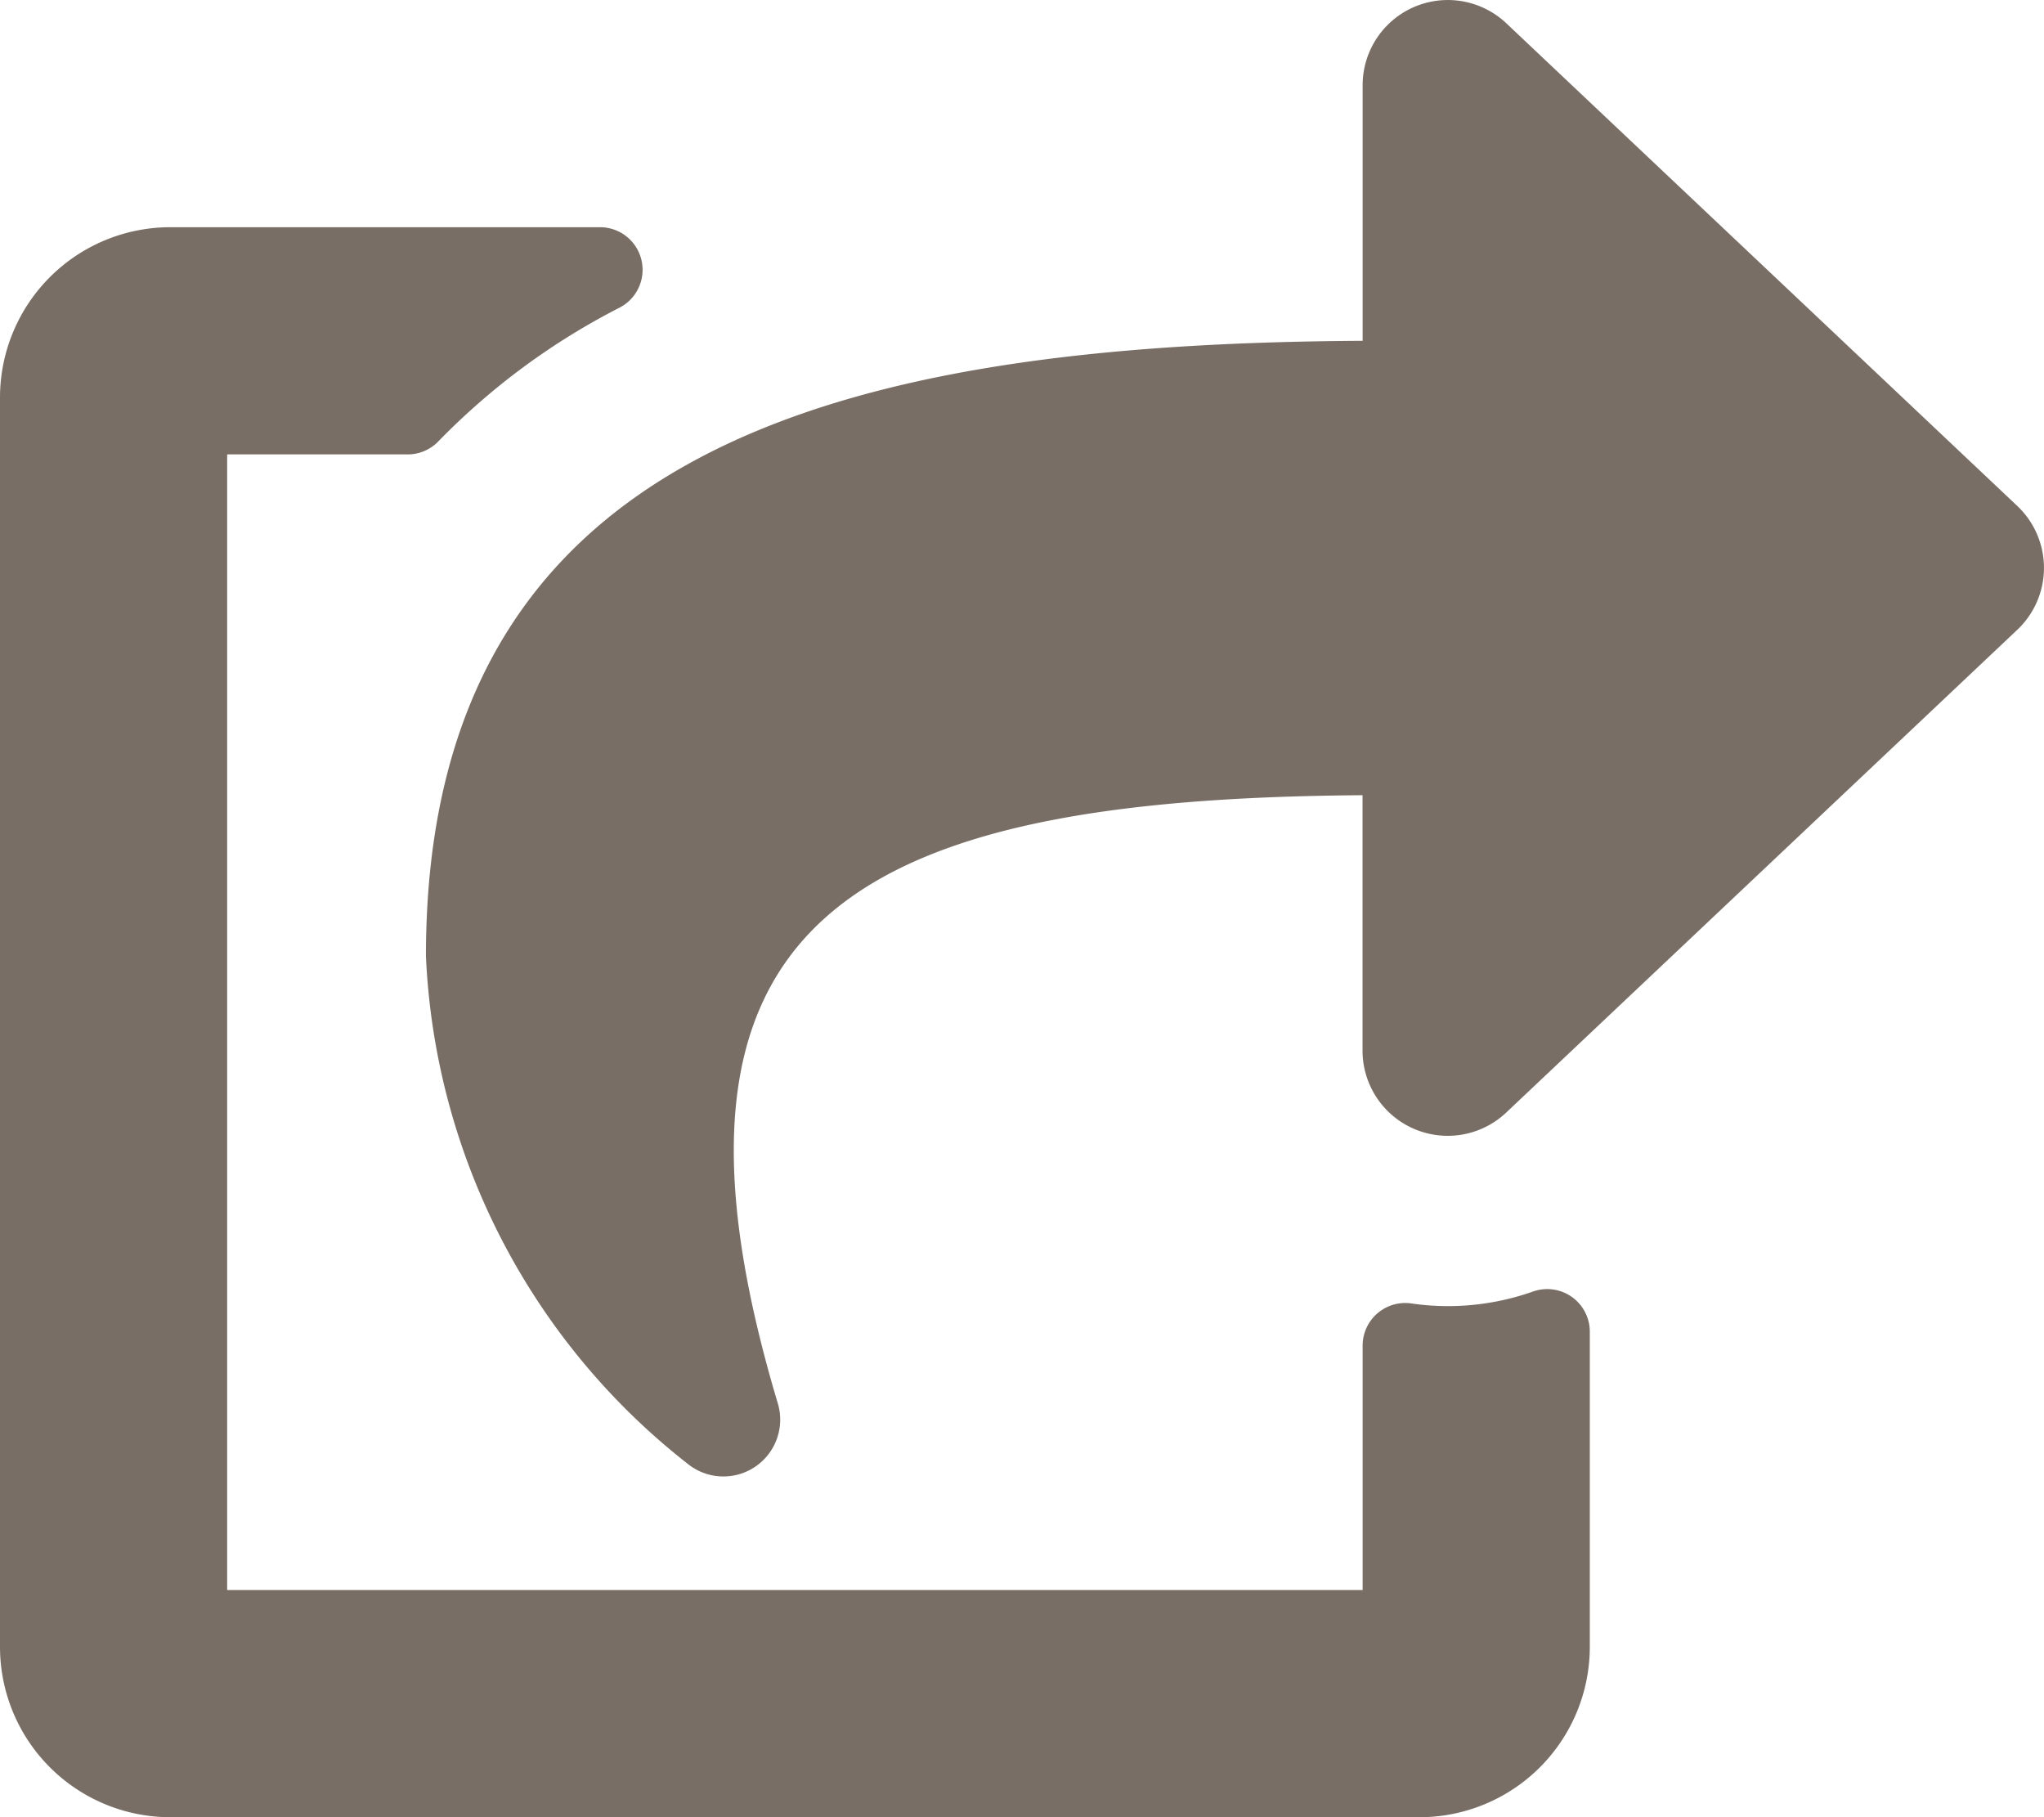 <svg xmlns="http://www.w3.org/2000/svg" width="43.189" height="38.39" viewBox="0 0 43.189 38.39"><path d="M42.625,13.305l-10.8,10.2a1.8,1.8,0,0,1-3.035-1.308V16.8c-10.84.073-15.413,2.633-12.355,12.848a1.2,1.2,0,0,1-1.875,1.3A14.433,14.433,0,0,1,9,20.2C9,9.4,17.815,7.261,28.792,7.2V1.8A1.8,1.8,0,0,1,31.828.492l10.8,10.2A1.8,1.8,0,0,1,42.625,13.305ZM28.792,28.427v5.164H4.8V9.6H8.616a.9.9,0,0,0,.648-.277A14.617,14.617,0,0,1,13.09,6.5a.9.9,0,0,0-.416-1.7H3.6A3.6,3.6,0,0,0,0,8.4V34.791a3.6,3.6,0,0,0,3.6,3.6H29.992a3.6,3.6,0,0,0,3.6-3.6V28.132a.9.9,0,0,0-1.2-.847,5.386,5.386,0,0,1-2.564.253A.9.9,0,0,0,28.792,28.427Z" transform="translate(0 0)" fill="#796e65"/></svg>